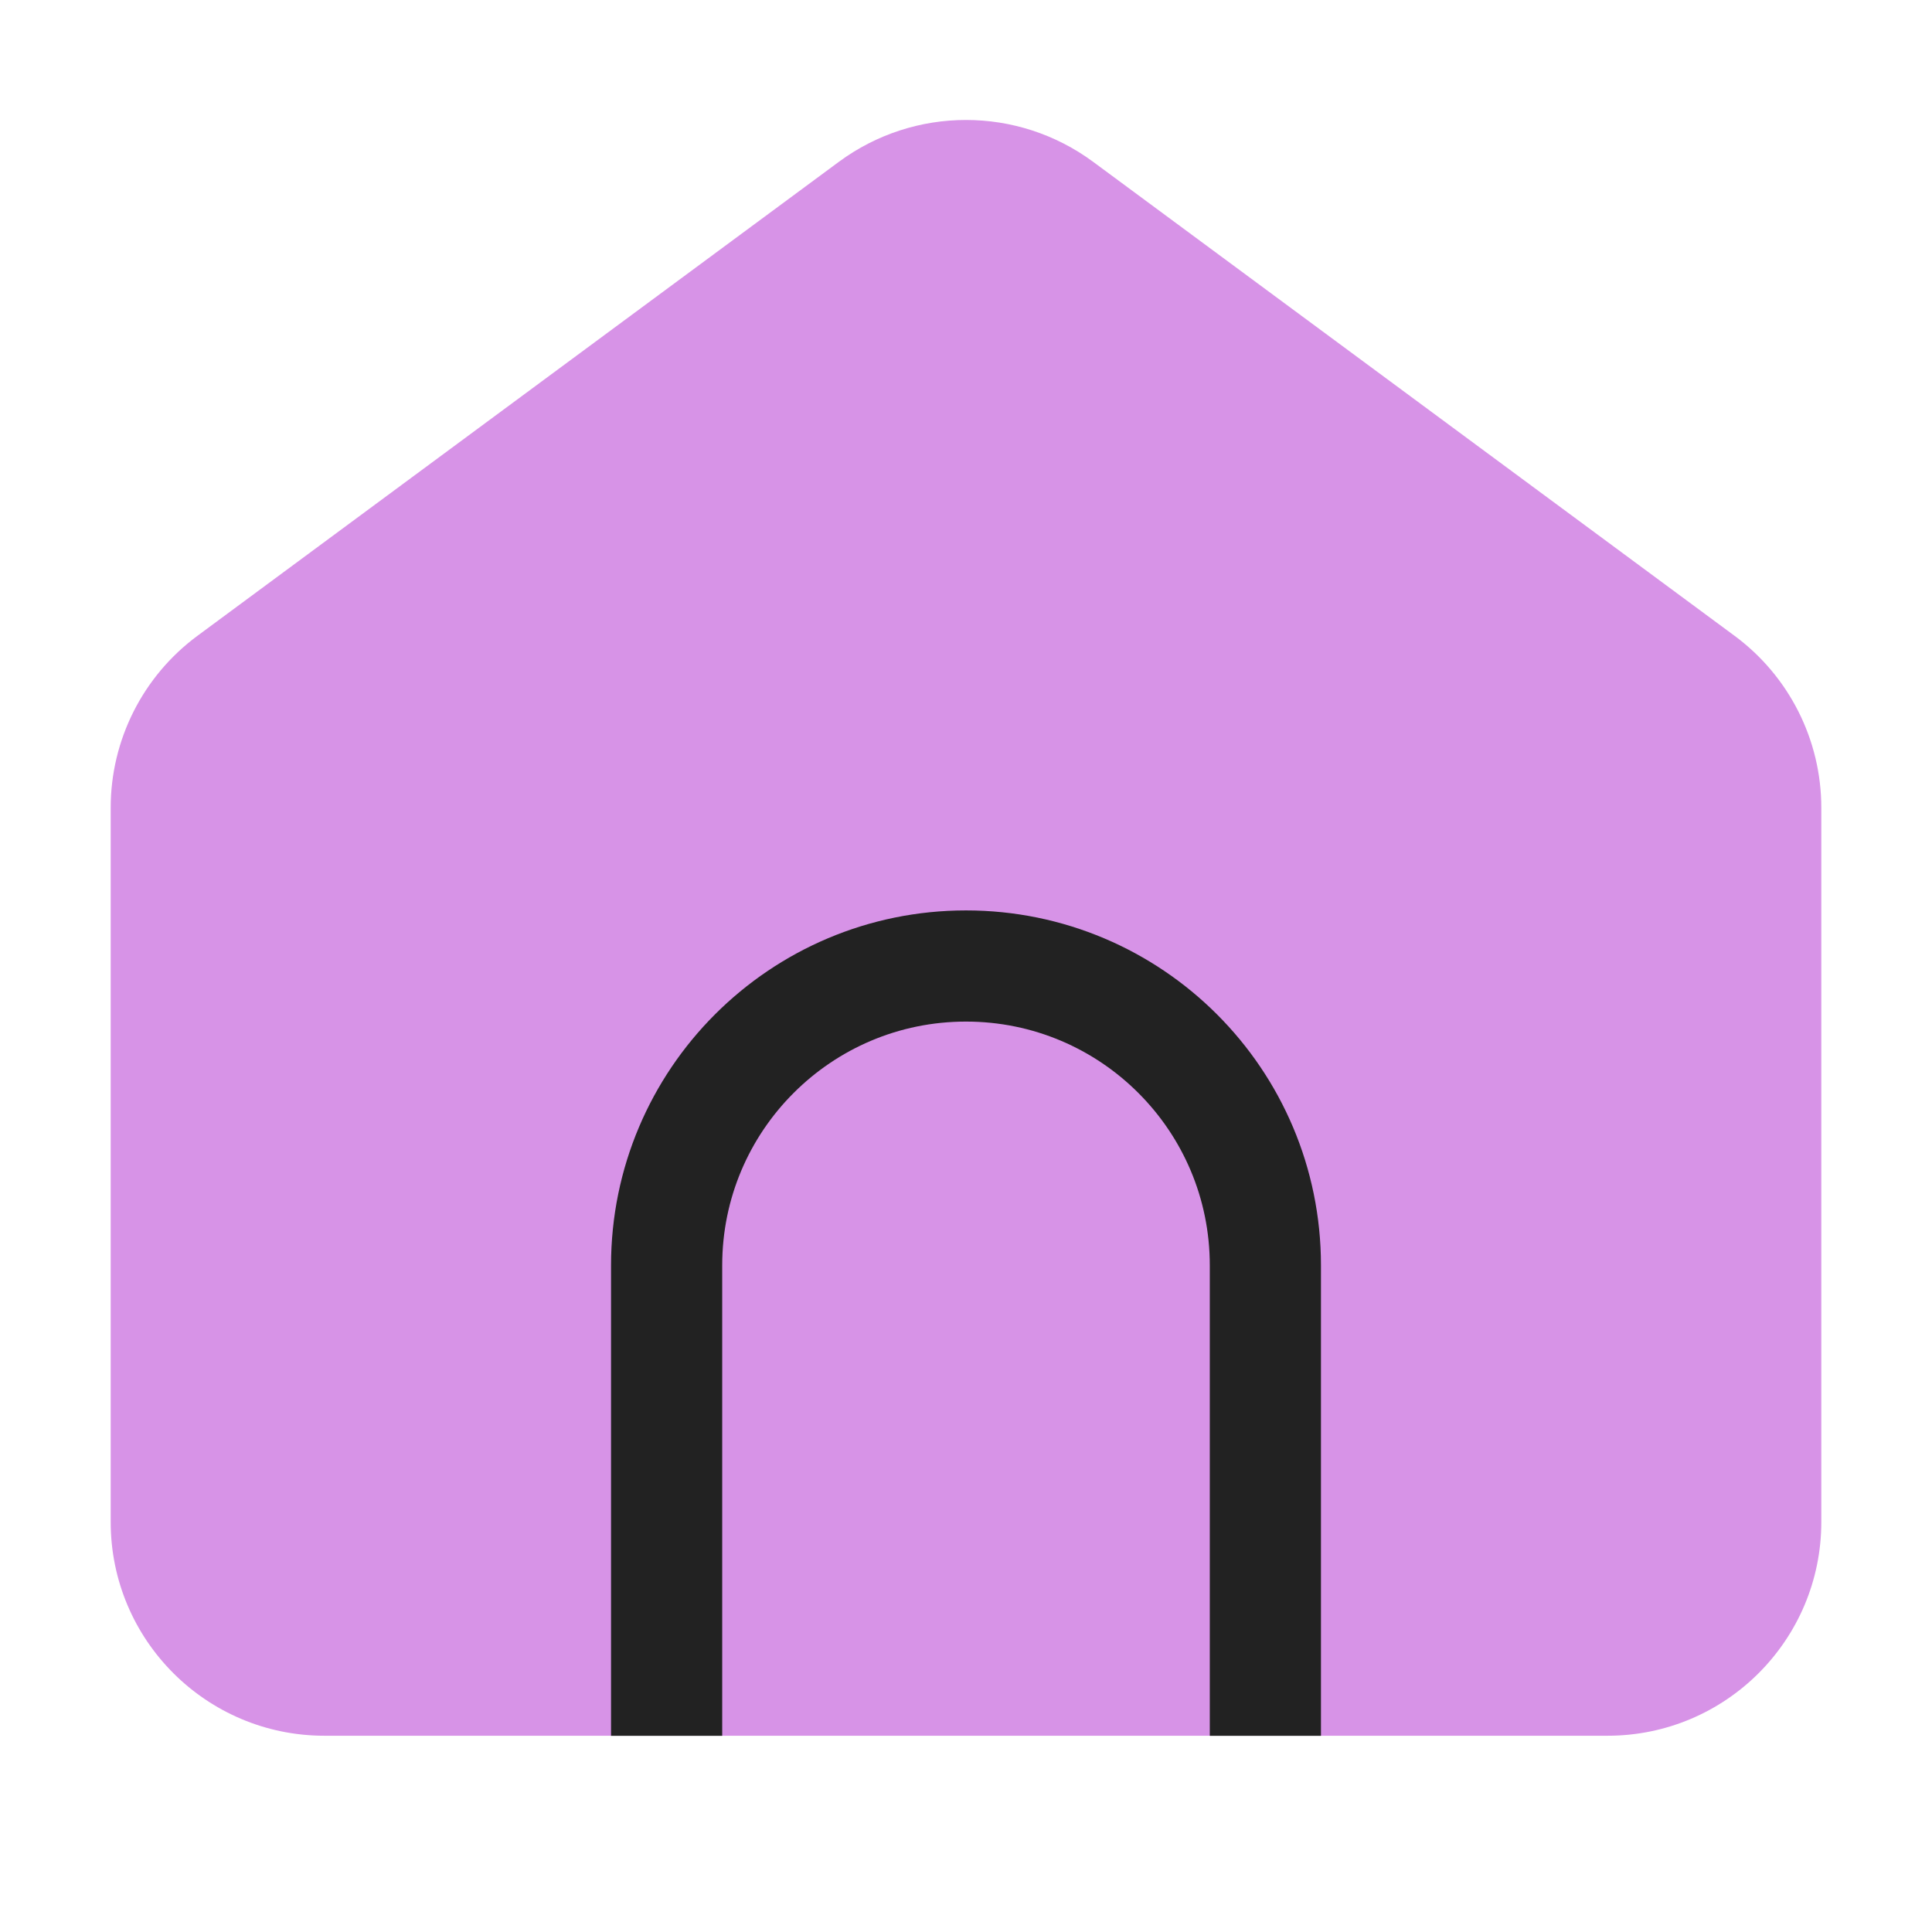 <svg width="24" height="24" viewBox="0 0 24 24" fill="none" xmlns="http://www.w3.org/2000/svg">
<g id="symbol/reestro-symbol-24" clip-path="url(#clip0)">
<g id="reestro-64">
<g id="Icon">
<path id="House" d="M1.375 10.034C1.375 9.192 1.775 8.399 2.453 7.898L10.421 2.01C11.36 1.317 12.64 1.317 13.579 2.01L21.547 7.898C22.225 8.399 22.625 9.192 22.625 10.034V18.906C22.625 20.373 21.436 21.562 19.969 21.562H4.031C2.564 21.562 1.375 20.373 1.375 18.906V10.034Z" fill="#D793E7"/>
<path id="Line" d="M15.719 21.563V15.719C15.719 13.665 14.054 12 12 12V12C9.946 12 8.281 13.665 8.281 15.719V21.563" stroke="#222222" stroke-width="1.381" stroke-linejoin="round"/>
</g>
</g>
</g>
<defs>
<clipPath id="clip0">
<rect width="24" height="24" fill="white"/>
</clipPath>
</defs>
</svg>
